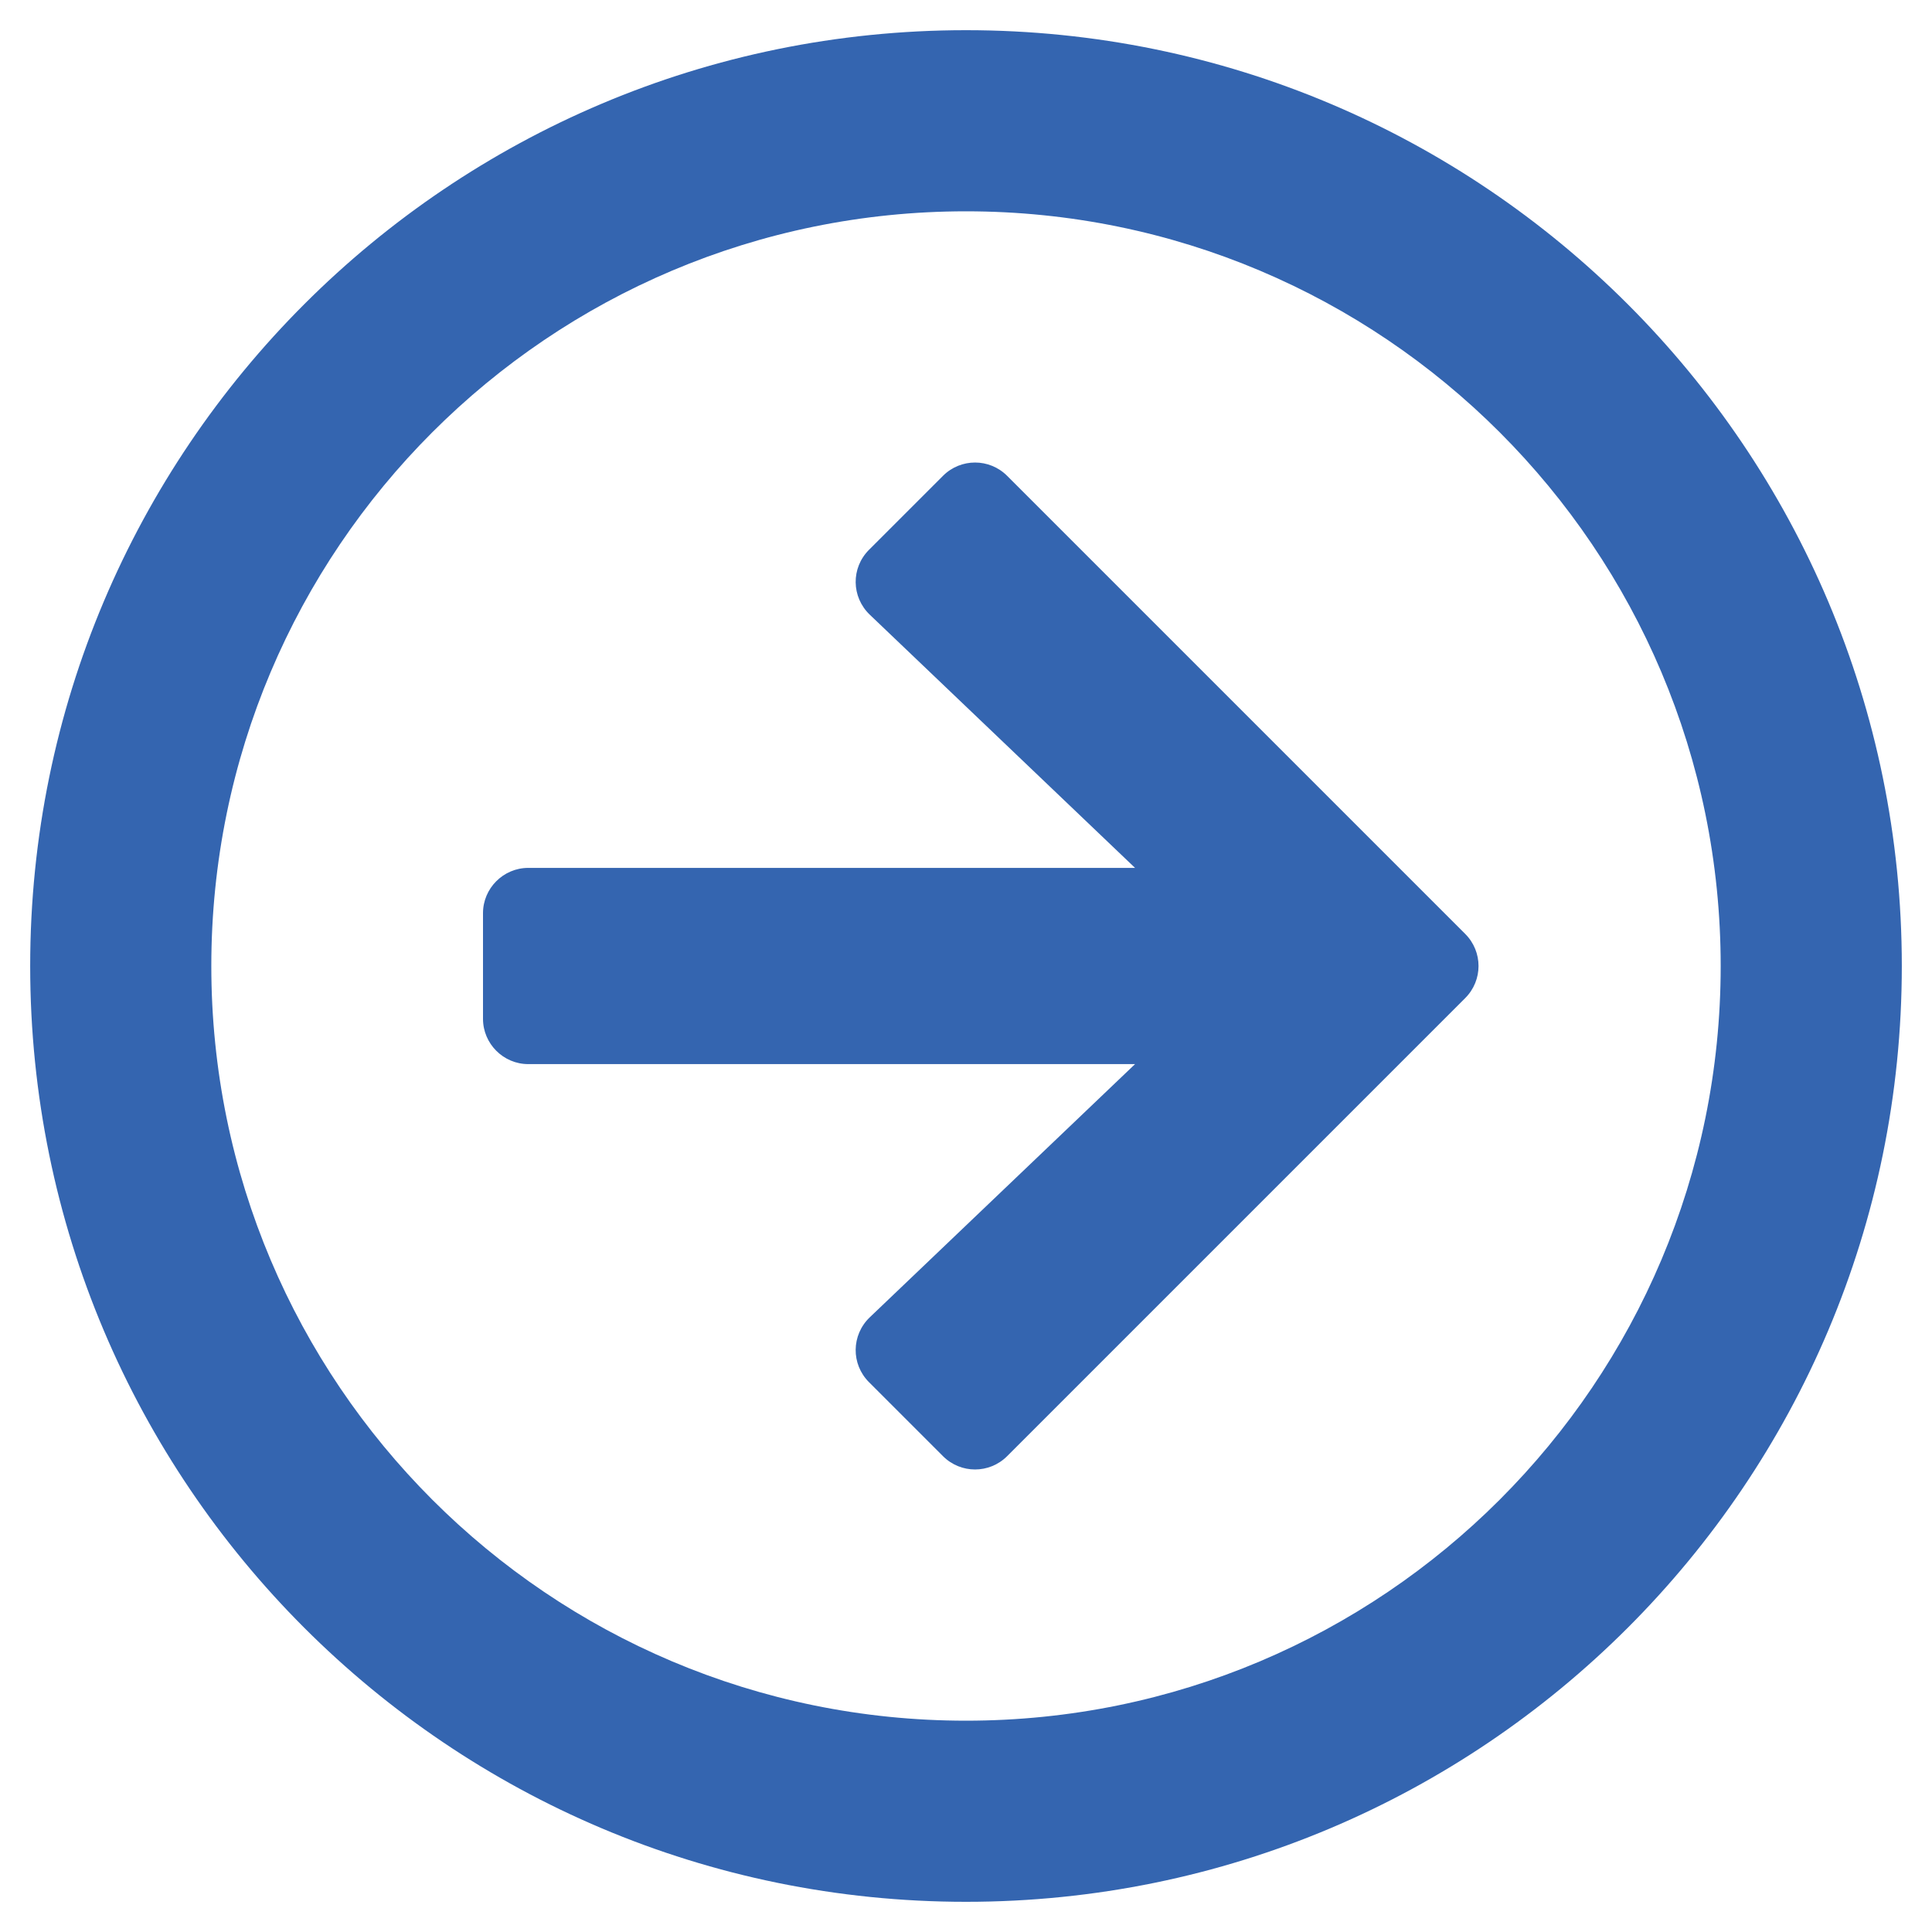 <?xml version="1.0" encoding="UTF-8"?> <!-- Generator: Adobe Illustrator 25.2.3, SVG Export Plug-In . SVG Version: 6.00 Build 0) --> <svg xmlns="http://www.w3.org/2000/svg" xmlns:xlink="http://www.w3.org/1999/xlink" version="1.1" id="Layer_1" x="0px" y="0px" viewBox="0 0 512 512" style="enable-background:new 0 0 512 512;" xml:space="preserve"> <style type="text/css"> .st0{fill:#3465B0;} </style> <path class="st0" d="M8,256c0,137,111,248,248,248s248-111,248-248S393,8,256,8S8,119,8,256z M456,256c0,110.5-89.5,200-200,200 S56,366.5,56,256S145.5,56,256,56S456,145.5,456,256z M266.9,126.1l121.4,121.4c4.7,4.7,4.7,12.3,0,17L266.9,385.9 c-4.7,4.7-12.3,4.7-17,0l-19.6-19.6c-4.8-4.8-4.7-12.5,0.2-17.2l70.3-67.1H140c-6.6,0-12-5.4-12-12v-28c0-6.6,5.4-12,12-12h160.8 l-70.3-67.1c-4.9-4.7-5-12.4-0.2-17.2l19.6-19.6C254.6,121.4,262.2,121.4,266.9,126.1L266.9,126.1z"></path> </svg> 